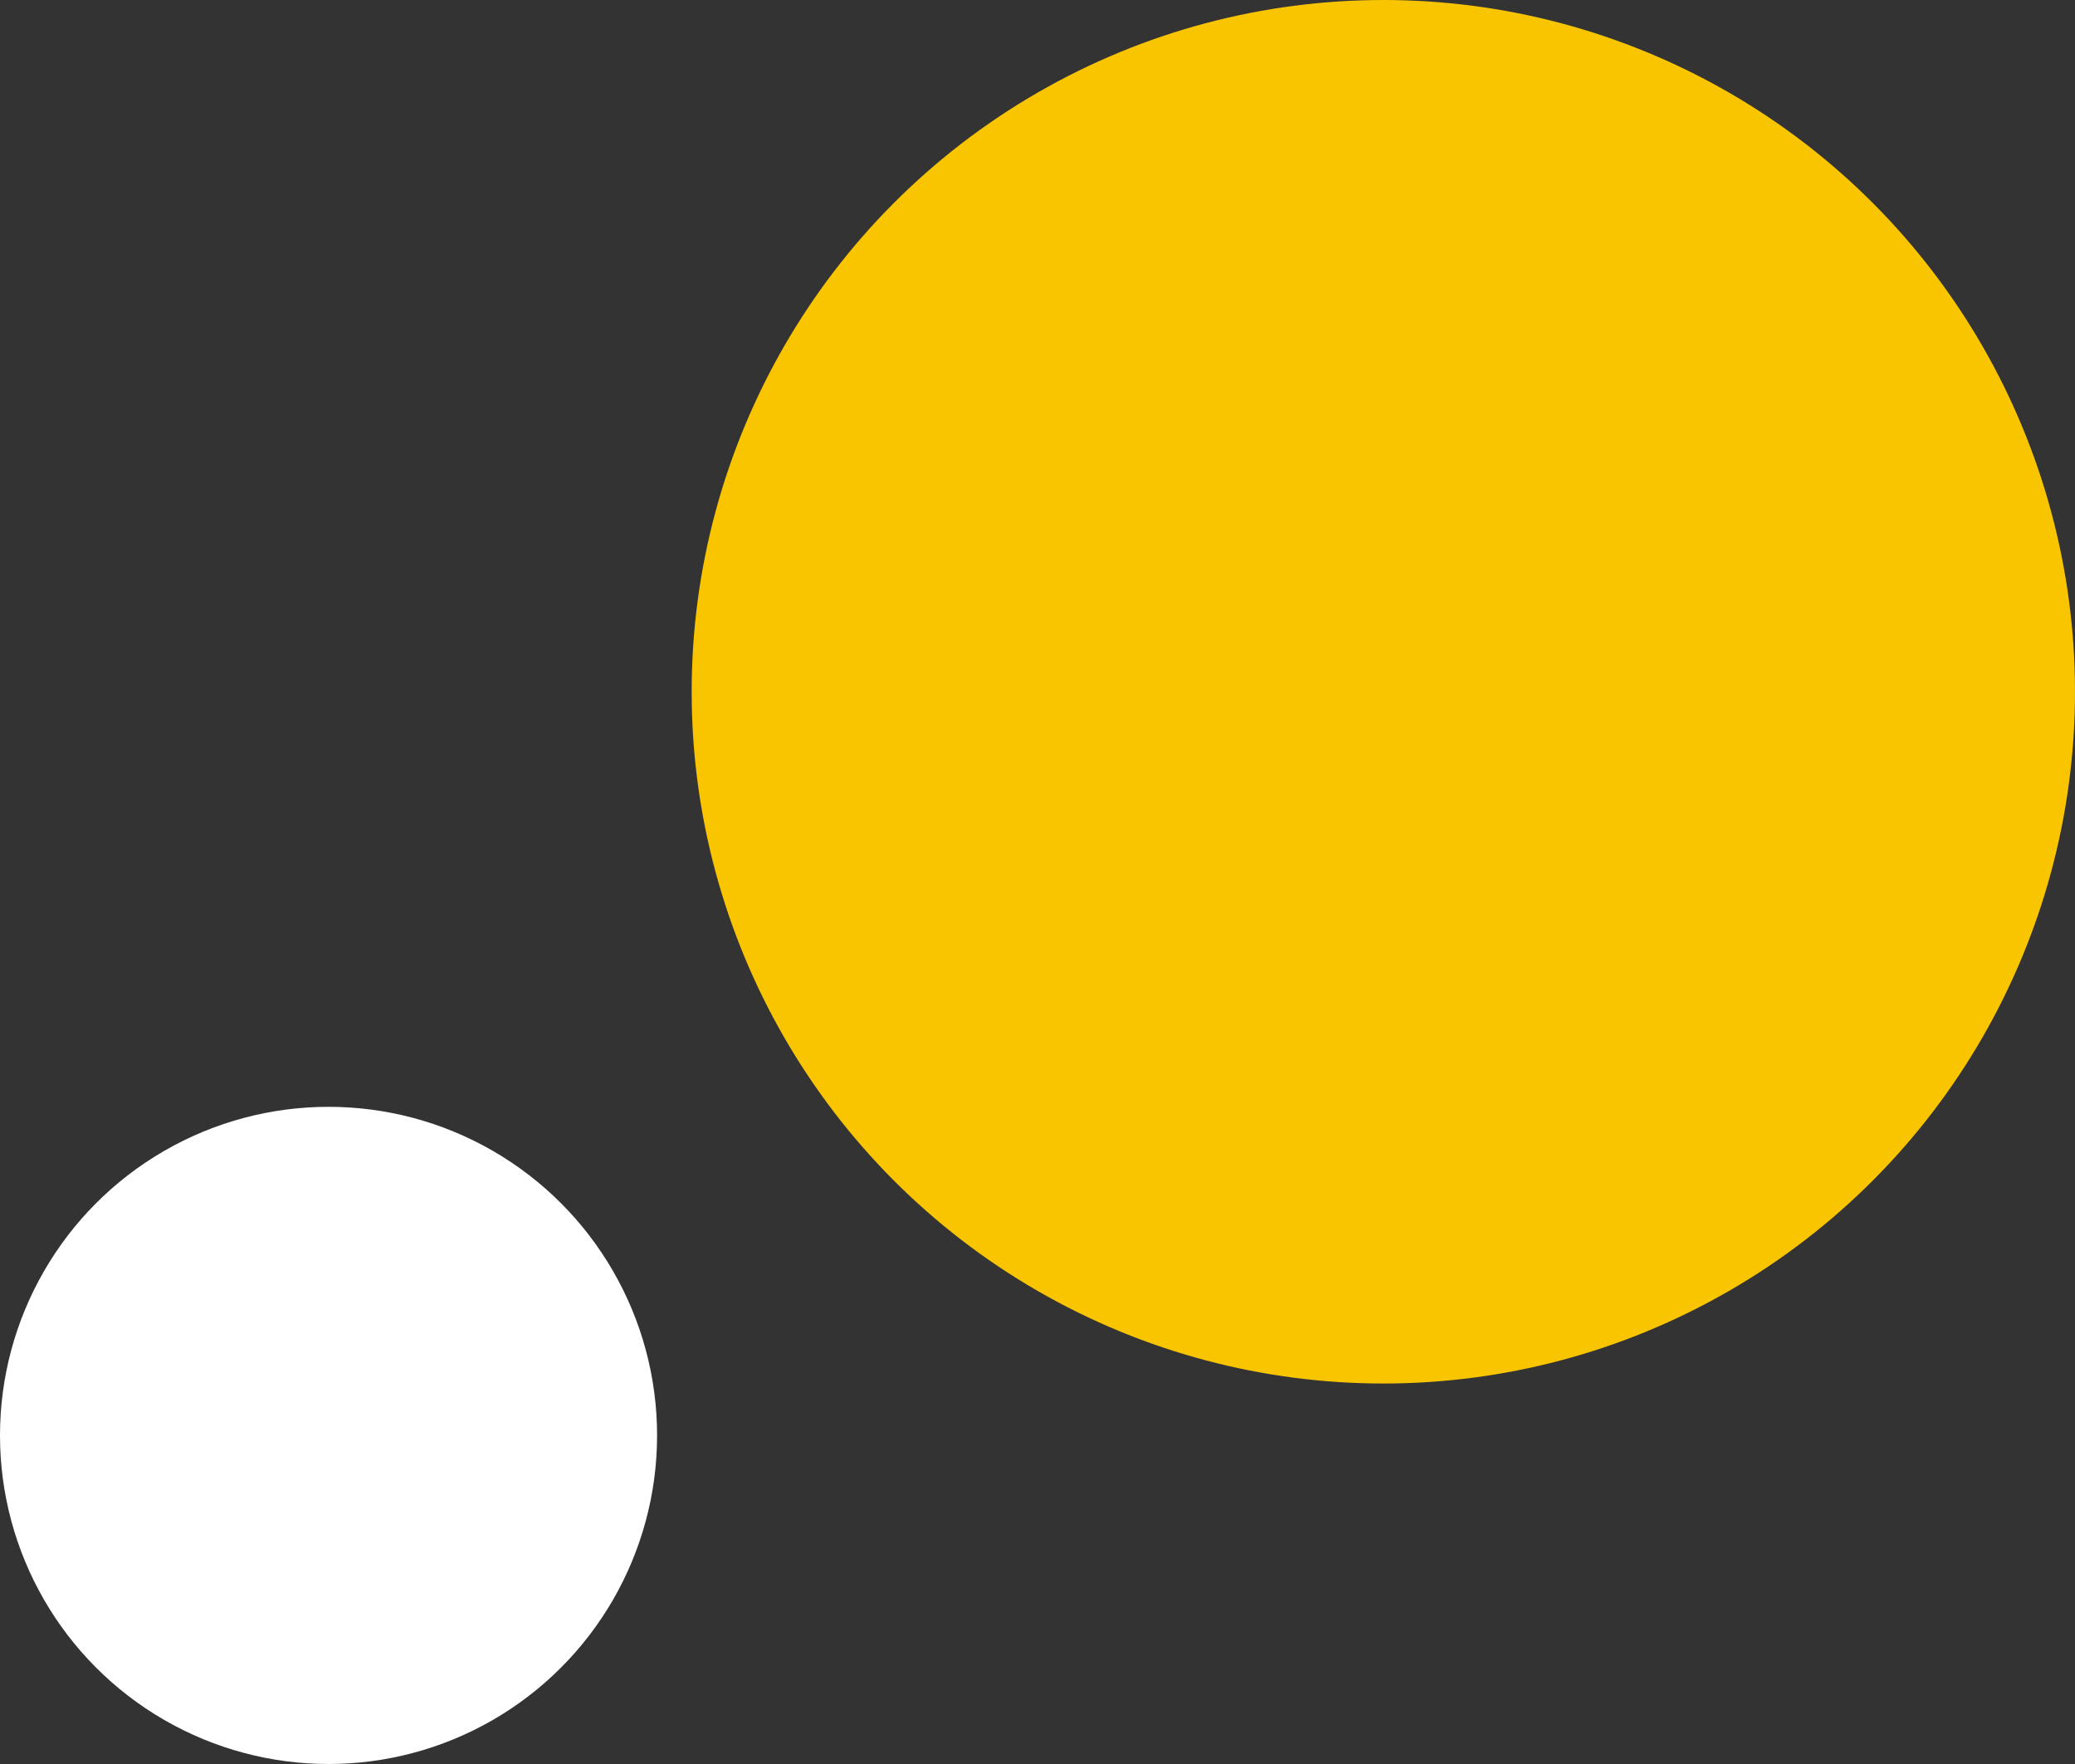 <?xml version="1.0" encoding="UTF-8"?> <svg xmlns="http://www.w3.org/2000/svg" width="60" height="51" viewBox="0 0 60 51" fill="none"><rect x="0" y="0" width="60" height="51" fill="#333333" stroke="none"/> <circle cx="40" cy="20" r="20" fill="#F9C400"></circle> <circle cx="9.5" cy="41.5" r="9.5" fill="white"></circle> </svg> 